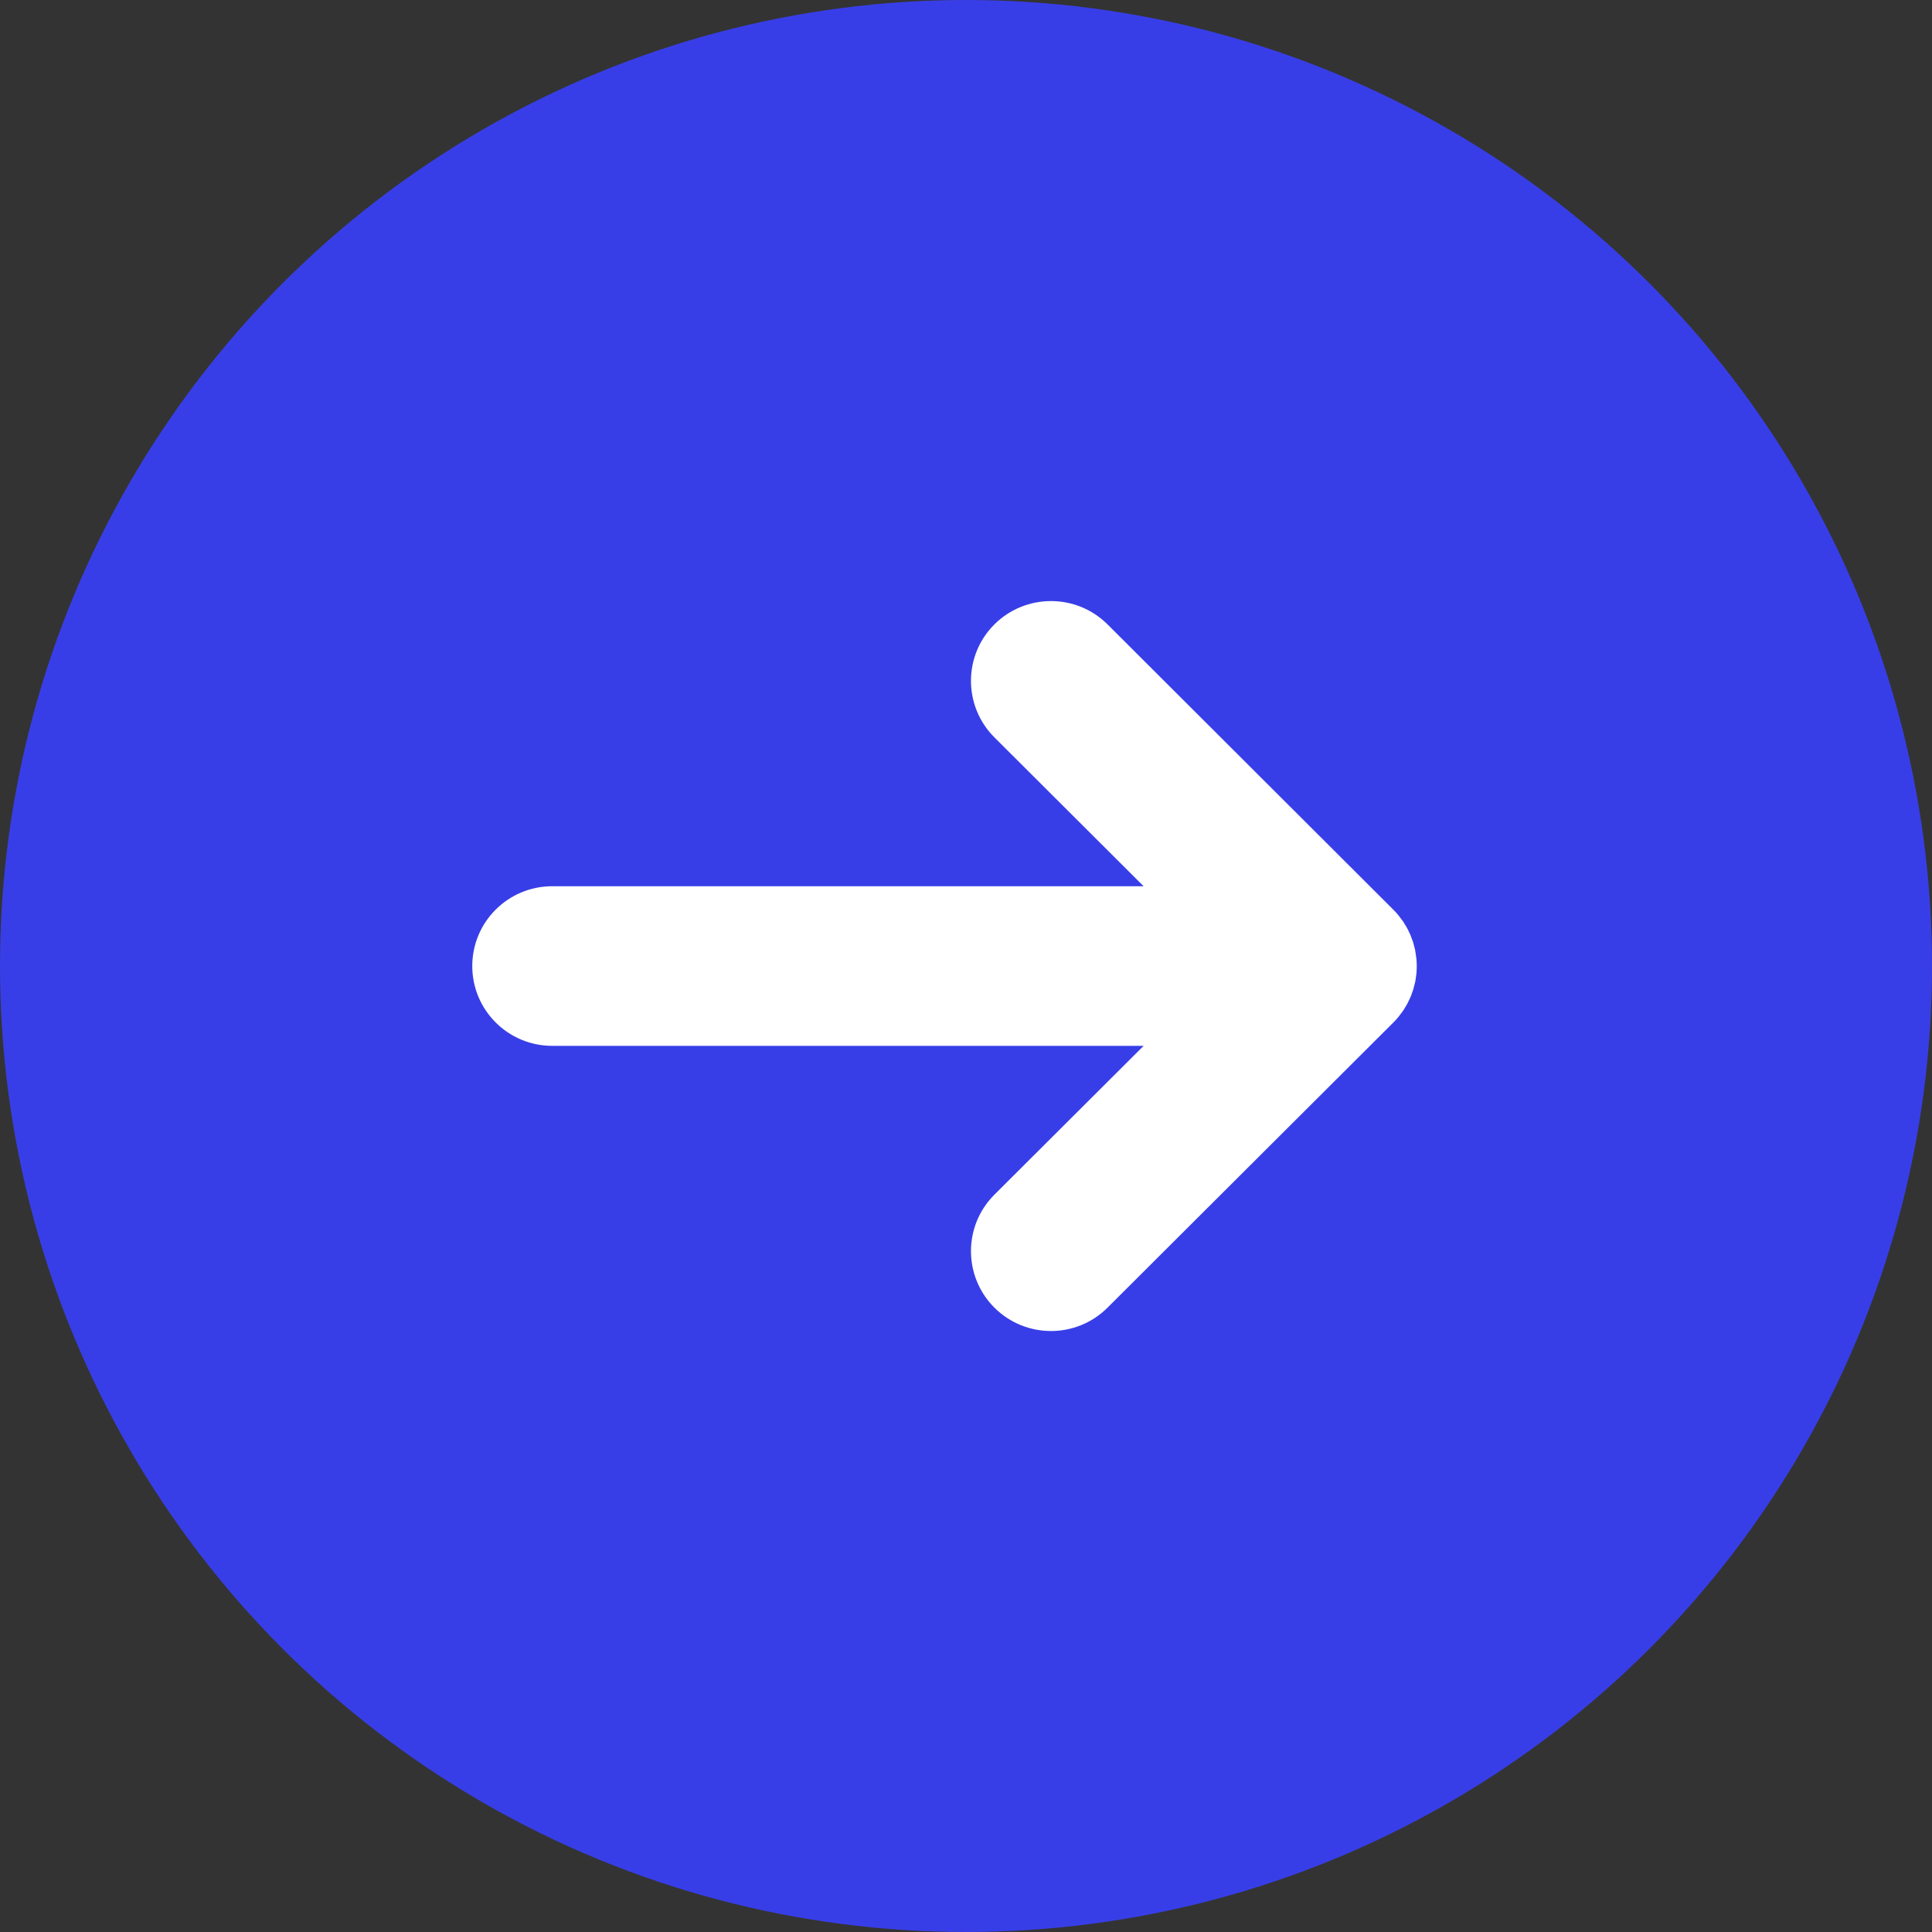 <svg width="45" height="45" viewBox="0 0 45 45" fill="none" xmlns="http://www.w3.org/2000/svg">
<rect x="0" y="0" width="45" height="45" fill="#333333" stroke="none"/>
<circle cx="22.5" cy="22.5" r="22.5" fill="#383EE7"/>
<g clip-path="url(#clip0_2062_4)">
<path d="M32.963 22.136C32.957 22.105 32.948 22.075 32.94 22.045C32.933 22.016 32.927 21.988 32.918 21.96C32.91 21.93 32.898 21.9 32.886 21.872C32.877 21.843 32.868 21.817 32.856 21.788C32.845 21.76 32.831 21.735 32.818 21.707C32.805 21.678 32.793 21.65 32.778 21.624C32.765 21.597 32.748 21.574 32.733 21.549C32.716 21.522 32.701 21.494 32.685 21.469C32.666 21.441 32.645 21.416 32.625 21.389C32.608 21.367 32.593 21.344 32.576 21.324C32.538 21.276 32.496 21.231 32.453 21.188L25.797 14.544C25.07 13.819 23.889 13.819 23.161 14.544C22.434 15.27 22.434 16.448 23.161 17.174L26.637 20.642H12.864C11.834 20.642 11 21.474 11 22.501C11 23.528 11.834 24.36 12.864 24.36H26.637L23.161 27.827C22.434 28.553 22.434 29.73 23.161 30.457C23.525 30.82 24.002 31.002 24.479 31.002C24.956 31.002 25.434 30.82 25.797 30.457L32.453 23.817C32.496 23.774 32.538 23.729 32.576 23.681C32.593 23.659 32.61 23.638 32.625 23.616C32.645 23.589 32.665 23.563 32.685 23.536C32.703 23.509 32.718 23.483 32.733 23.456C32.748 23.431 32.763 23.406 32.778 23.381C32.793 23.353 32.805 23.325 32.818 23.298C32.831 23.271 32.845 23.245 32.856 23.217C32.868 23.19 32.877 23.162 32.886 23.133C32.897 23.103 32.908 23.075 32.918 23.045C32.927 23.017 32.933 22.988 32.94 22.96C32.948 22.93 32.957 22.899 32.963 22.869C32.97 22.837 32.973 22.804 32.978 22.77C32.982 22.744 32.987 22.716 32.99 22.689C33.002 22.567 33.002 22.444 32.99 22.323C32.987 22.294 32.982 22.268 32.978 22.241C32.973 22.208 32.97 22.176 32.963 22.143V22.136Z" fill="white"/>
</g>
<defs>
<clipPath id="clip0_2062_4">
<rect width="22" height="17" fill="white" transform="translate(11 14)"/>
</clipPath>
</defs>
</svg>

